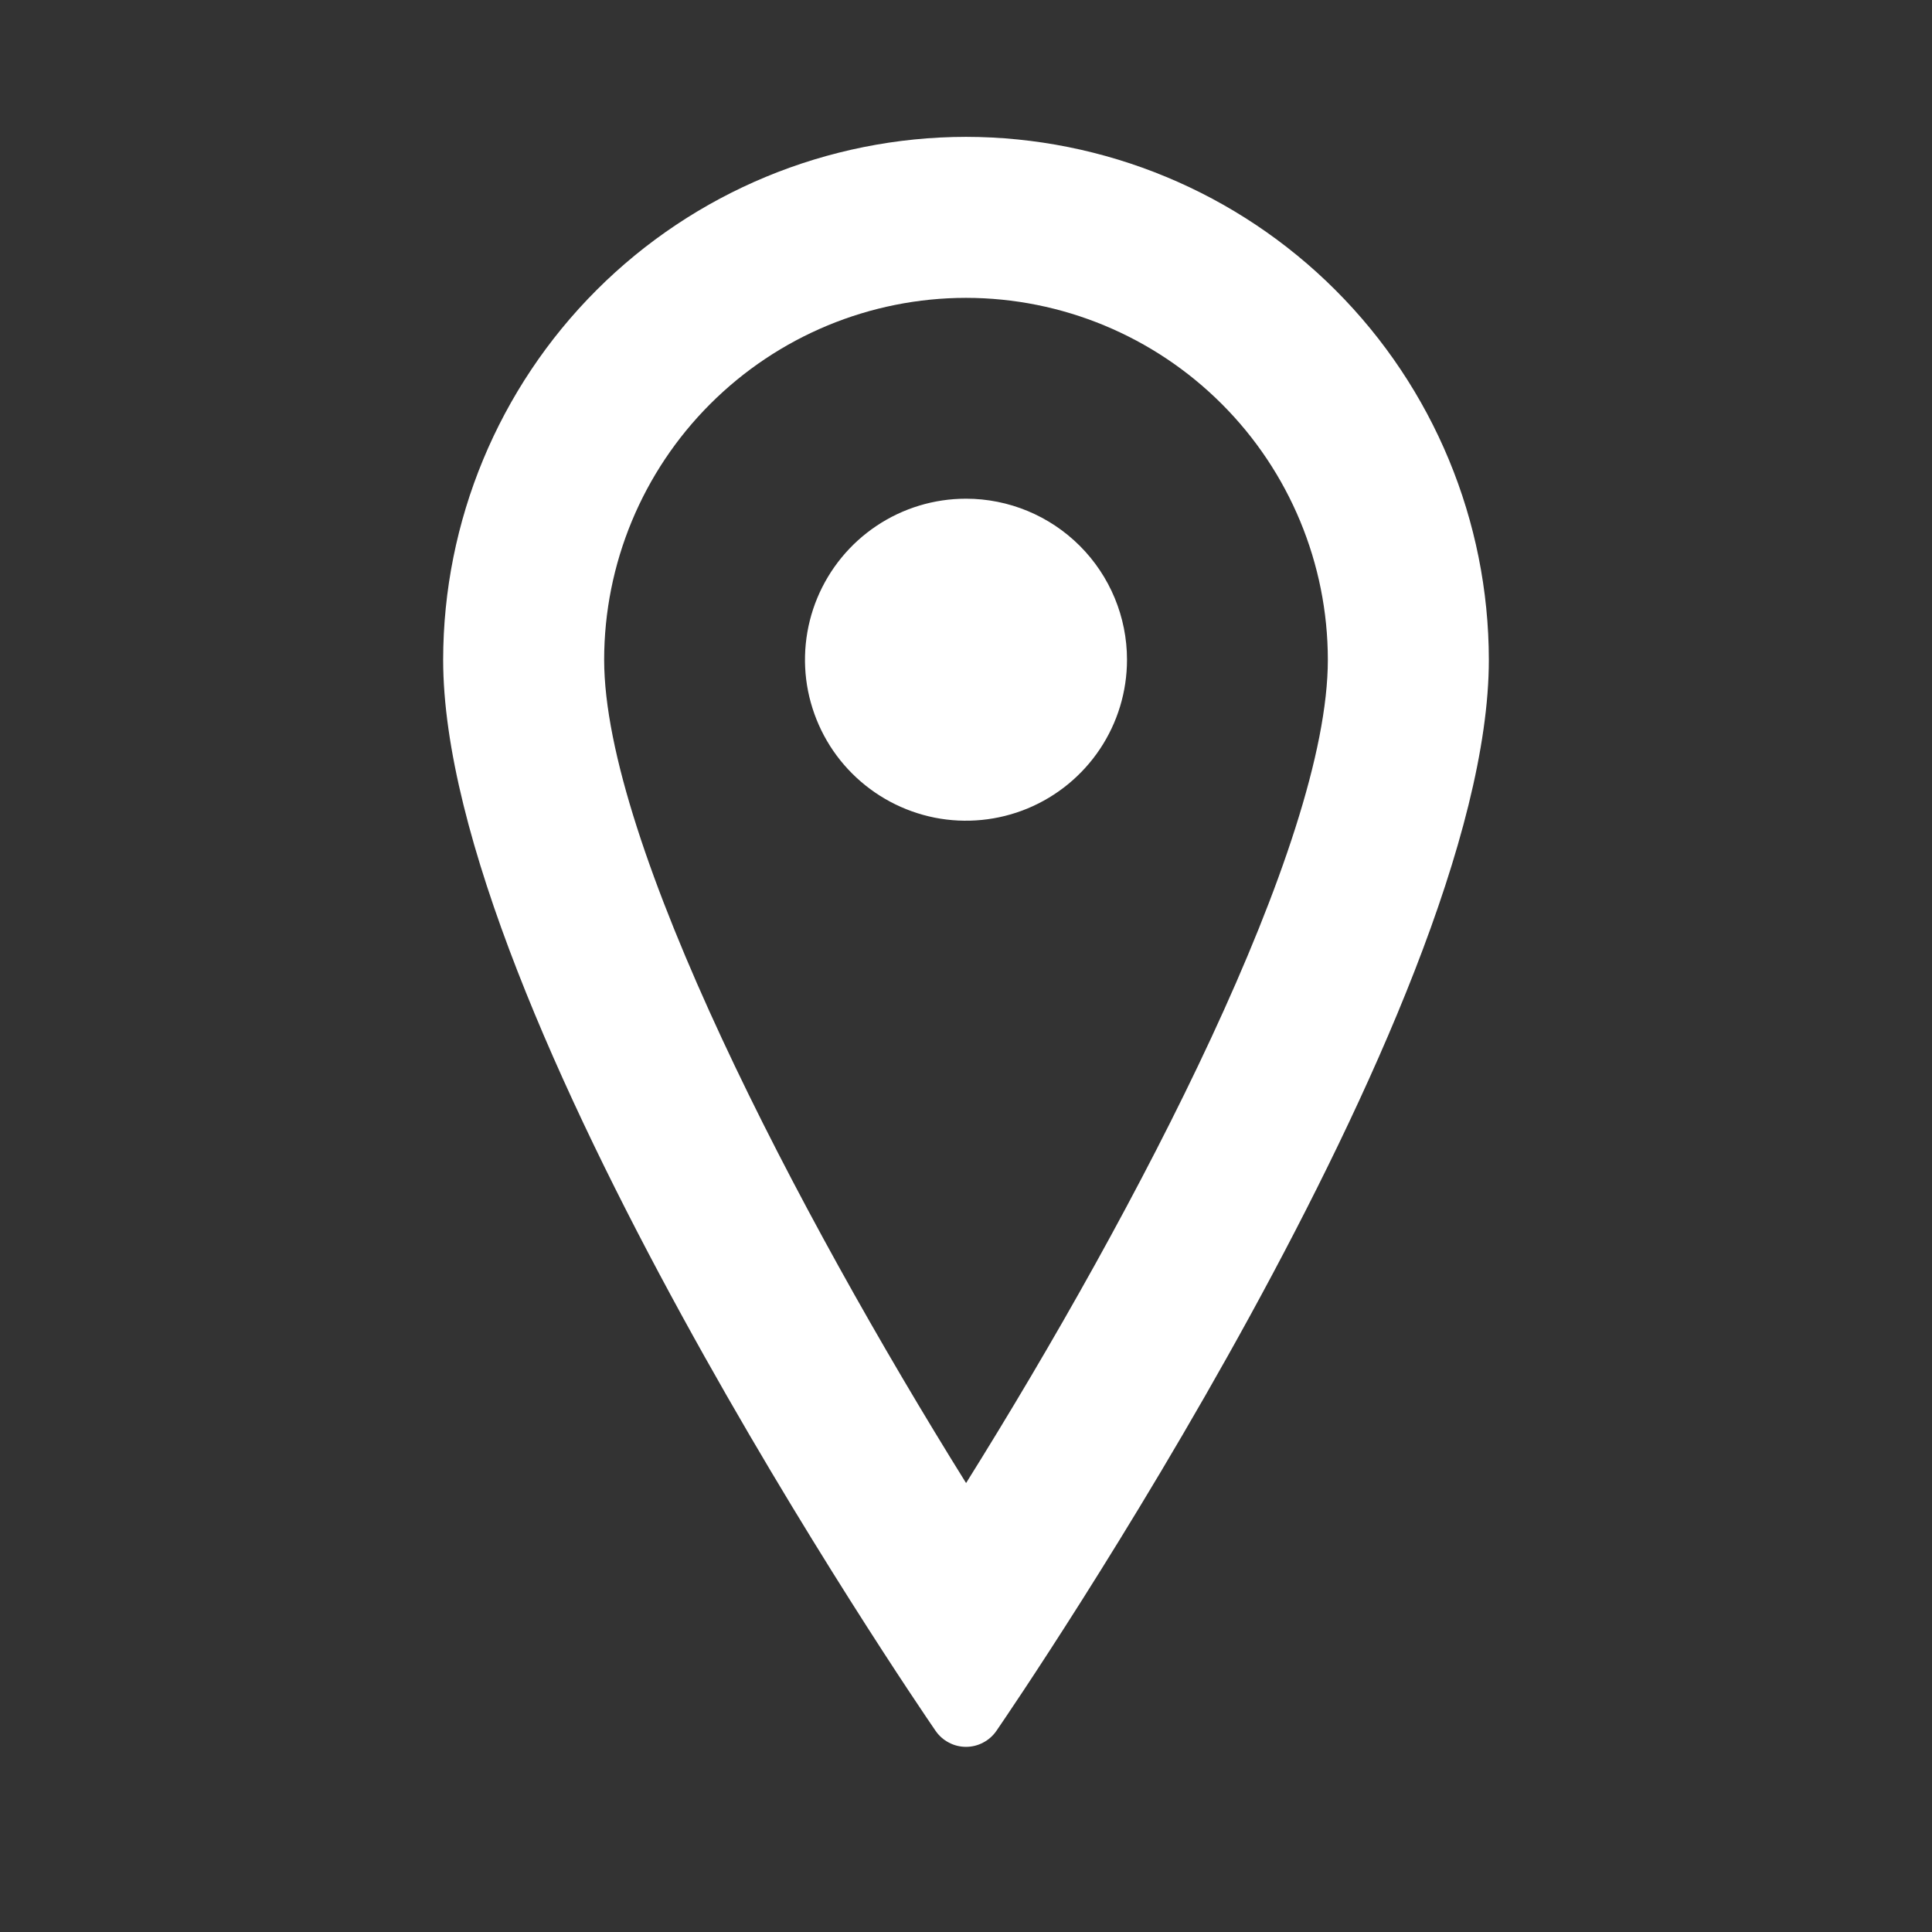 <svg width="24" height="24" viewBox="0 0 24 24" fill="none" xmlns="http://www.w3.org/2000/svg">
<rect x="0" y="0" width="24" height="24" fill="#333333" stroke="none"/>
<path d="M12 3.7C13.192 3.701 14.334 4.175 15.177 5.018C16.02 5.86 16.494 7.003 16.495 8.195C16.495 10.489 14.131 15.016 12.001 18.423C9.908 15.064 7.505 10.47 7.505 8.195C7.506 7.003 7.98 5.86 8.823 5.018C9.666 4.175 10.808 3.701 12 3.7ZM12 1.7C10.278 1.702 8.627 2.387 7.41 3.604C6.192 4.822 5.507 6.473 5.505 8.195C5.505 12.542 11.372 21.137 11.622 21.501C11.664 21.562 11.721 21.613 11.787 21.647C11.852 21.682 11.926 21.7 12 21.7C12.074 21.7 12.148 21.682 12.213 21.647C12.279 21.613 12.336 21.562 12.378 21.501C12.628 21.137 18.495 12.542 18.495 8.195C18.493 6.473 17.808 4.822 16.59 3.604C15.373 2.387 13.722 1.702 12 1.7ZM12 6.195C11.604 6.195 11.218 6.312 10.889 6.532C10.56 6.752 10.304 7.064 10.152 7.43C10.001 7.795 9.961 8.197 10.038 8.585C10.116 8.973 10.306 9.33 10.586 9.609C10.866 9.889 11.222 10.079 11.61 10.157C11.998 10.234 12.4 10.194 12.765 10.043C13.131 9.891 13.443 9.635 13.663 9.306C13.883 8.977 14 8.591 14 8.195C14 7.665 13.789 7.156 13.414 6.781C13.039 6.406 12.53 6.195 12 6.195Z" fill="white"/>
</svg>
